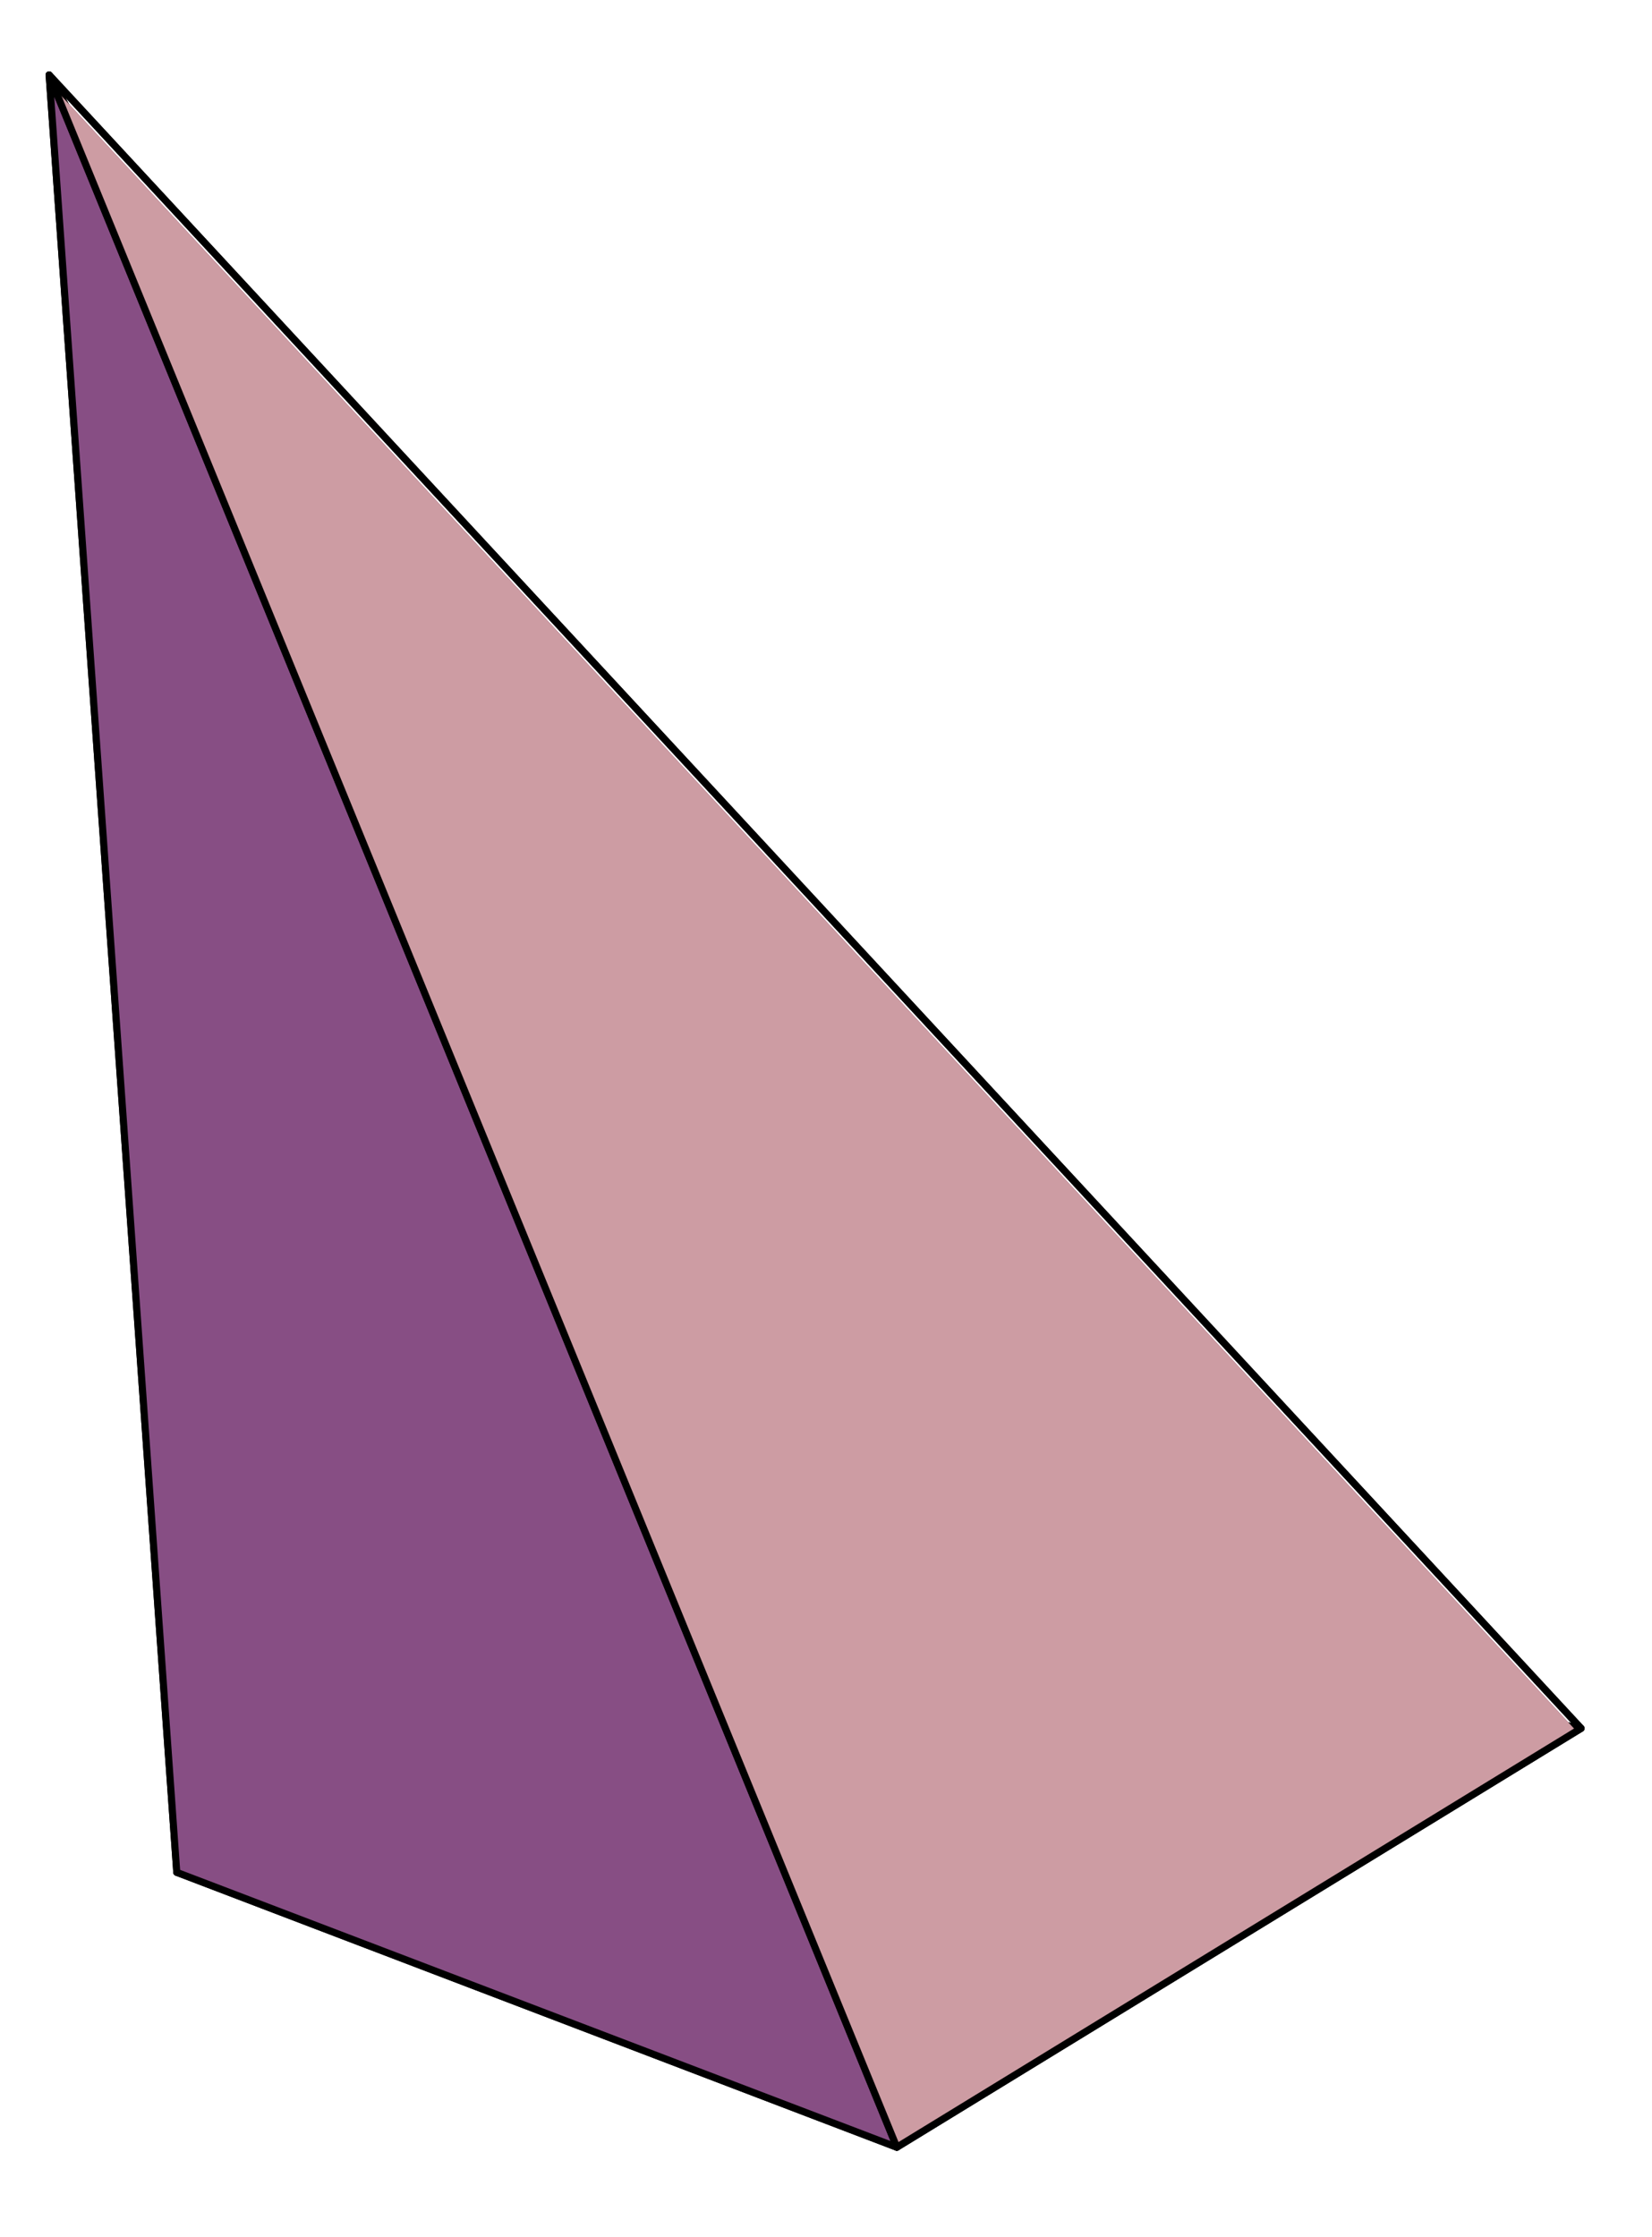 <?xml version="1.0" encoding="UTF-8"?>
<svg xmlns="http://www.w3.org/2000/svg" xmlns:xlink="http://www.w3.org/1999/xlink" width="117" height="158.44" viewBox="0 0 117 158.44">
<path fill-rule="nonzero" fill="rgb(60.938%, 67.381%, 88.672%)" fill-opacity="1" d="M 63.293 152.082 L 61.684 113.086 L 111.582 122.523 "/>
<path fill="none" stroke-width="5" stroke-linecap="round" stroke-linejoin="round" stroke="rgb(0%, 0%, 0%)" stroke-opacity="1" stroke-miterlimit="10" d="M 633.099 58.204 L 616.948 449.544 L 1117.696 354.835 Z M 633.099 58.204 " transform="matrix(0.1, 0, 0, -0.1, 0.206, 157.882)"/>
<path fill-rule="nonzero" fill="rgb(48.193%, 16.406%, 35.01%)" fill-opacity="1" d="M 61.684 113.086 L 111.582 122.523 L 3.469 5.844 "/>
<path fill="none" stroke-width="5" stroke-linecap="round" stroke-linejoin="round" stroke="rgb(0%, 0%, 0%)" stroke-opacity="1" stroke-miterlimit="10" d="M 616.948 449.544 L 1117.696 354.835 L 32.742 1525.756 Z M 616.948 449.544 " transform="matrix(0.1, 0, 0, -0.1, 0.206, 157.882)"/>
<path fill-rule="nonzero" fill="rgb(82.227%, 55.859%, 54.102%)" fill-opacity="1" d="M 12.477 132.684 L 61.684 113.086 L 3.469 5.844 "/>
<path fill="none" stroke-width="5" stroke-linecap="round" stroke-linejoin="round" stroke="rgb(0%, 0%, 0%)" stroke-opacity="1" stroke-miterlimit="10" d="M 123.139 252.874 L 616.948 449.544 L 32.742 1525.756 Z M 123.139 252.874 " transform="matrix(0.1, 0, 0, -0.1, 0.206, 157.882)"/>
<path fill-rule="nonzero" fill="rgb(67.188%, 72.852%, 89.062%)" fill-opacity="1" d="M 12.477 132.684 L 63.293 152.082 L 61.684 113.086 "/>
<path fill="none" stroke-width="5" stroke-linecap="round" stroke-linejoin="round" stroke="rgb(0%, 0%, 0%)" stroke-opacity="1" stroke-miterlimit="10" d="M 123.139 252.874 L 633.099 58.204 L 616.948 449.544 Z M 123.139 252.874 " transform="matrix(0.1, 0, 0, -0.1, 0.206, 157.882)"/>
<path fill-rule="nonzero" fill="rgb(53.125%, 30.493%, 51.756%)" fill-opacity="1" d="M 12.477 132.684 L 63.293 152.082 L 3.469 5.844 "/>
<path fill="none" stroke-width="5" stroke-linecap="round" stroke-linejoin="round" stroke="rgb(0%, 0%, 0%)" stroke-opacity="1" stroke-miterlimit="10" d="M 123.139 252.874 L 633.099 58.204 L 32.742 1525.756 Z M 123.139 252.874 " transform="matrix(0.1, 0, 0, -0.1, 0.206, 157.882)"/>
<path fill-rule="nonzero" fill="rgb(80.469%, 61.131%, 64.062%)" fill-opacity="1" d="M 63.293 152.082 L 111.582 122.523 L 3.469 5.844 "/>
<path fill="none" stroke-width="5" stroke-linecap="round" stroke-linejoin="round" stroke="rgb(0%, 0%, 0%)" stroke-opacity="1" stroke-miterlimit="10" d="M 633.099 58.204 L 1117.696 354.835 L 32.742 1525.756 Z M 633.099 58.204 " transform="matrix(0.1, 0, 0, -0.1, 0.206, 157.882)"/>
</svg>
